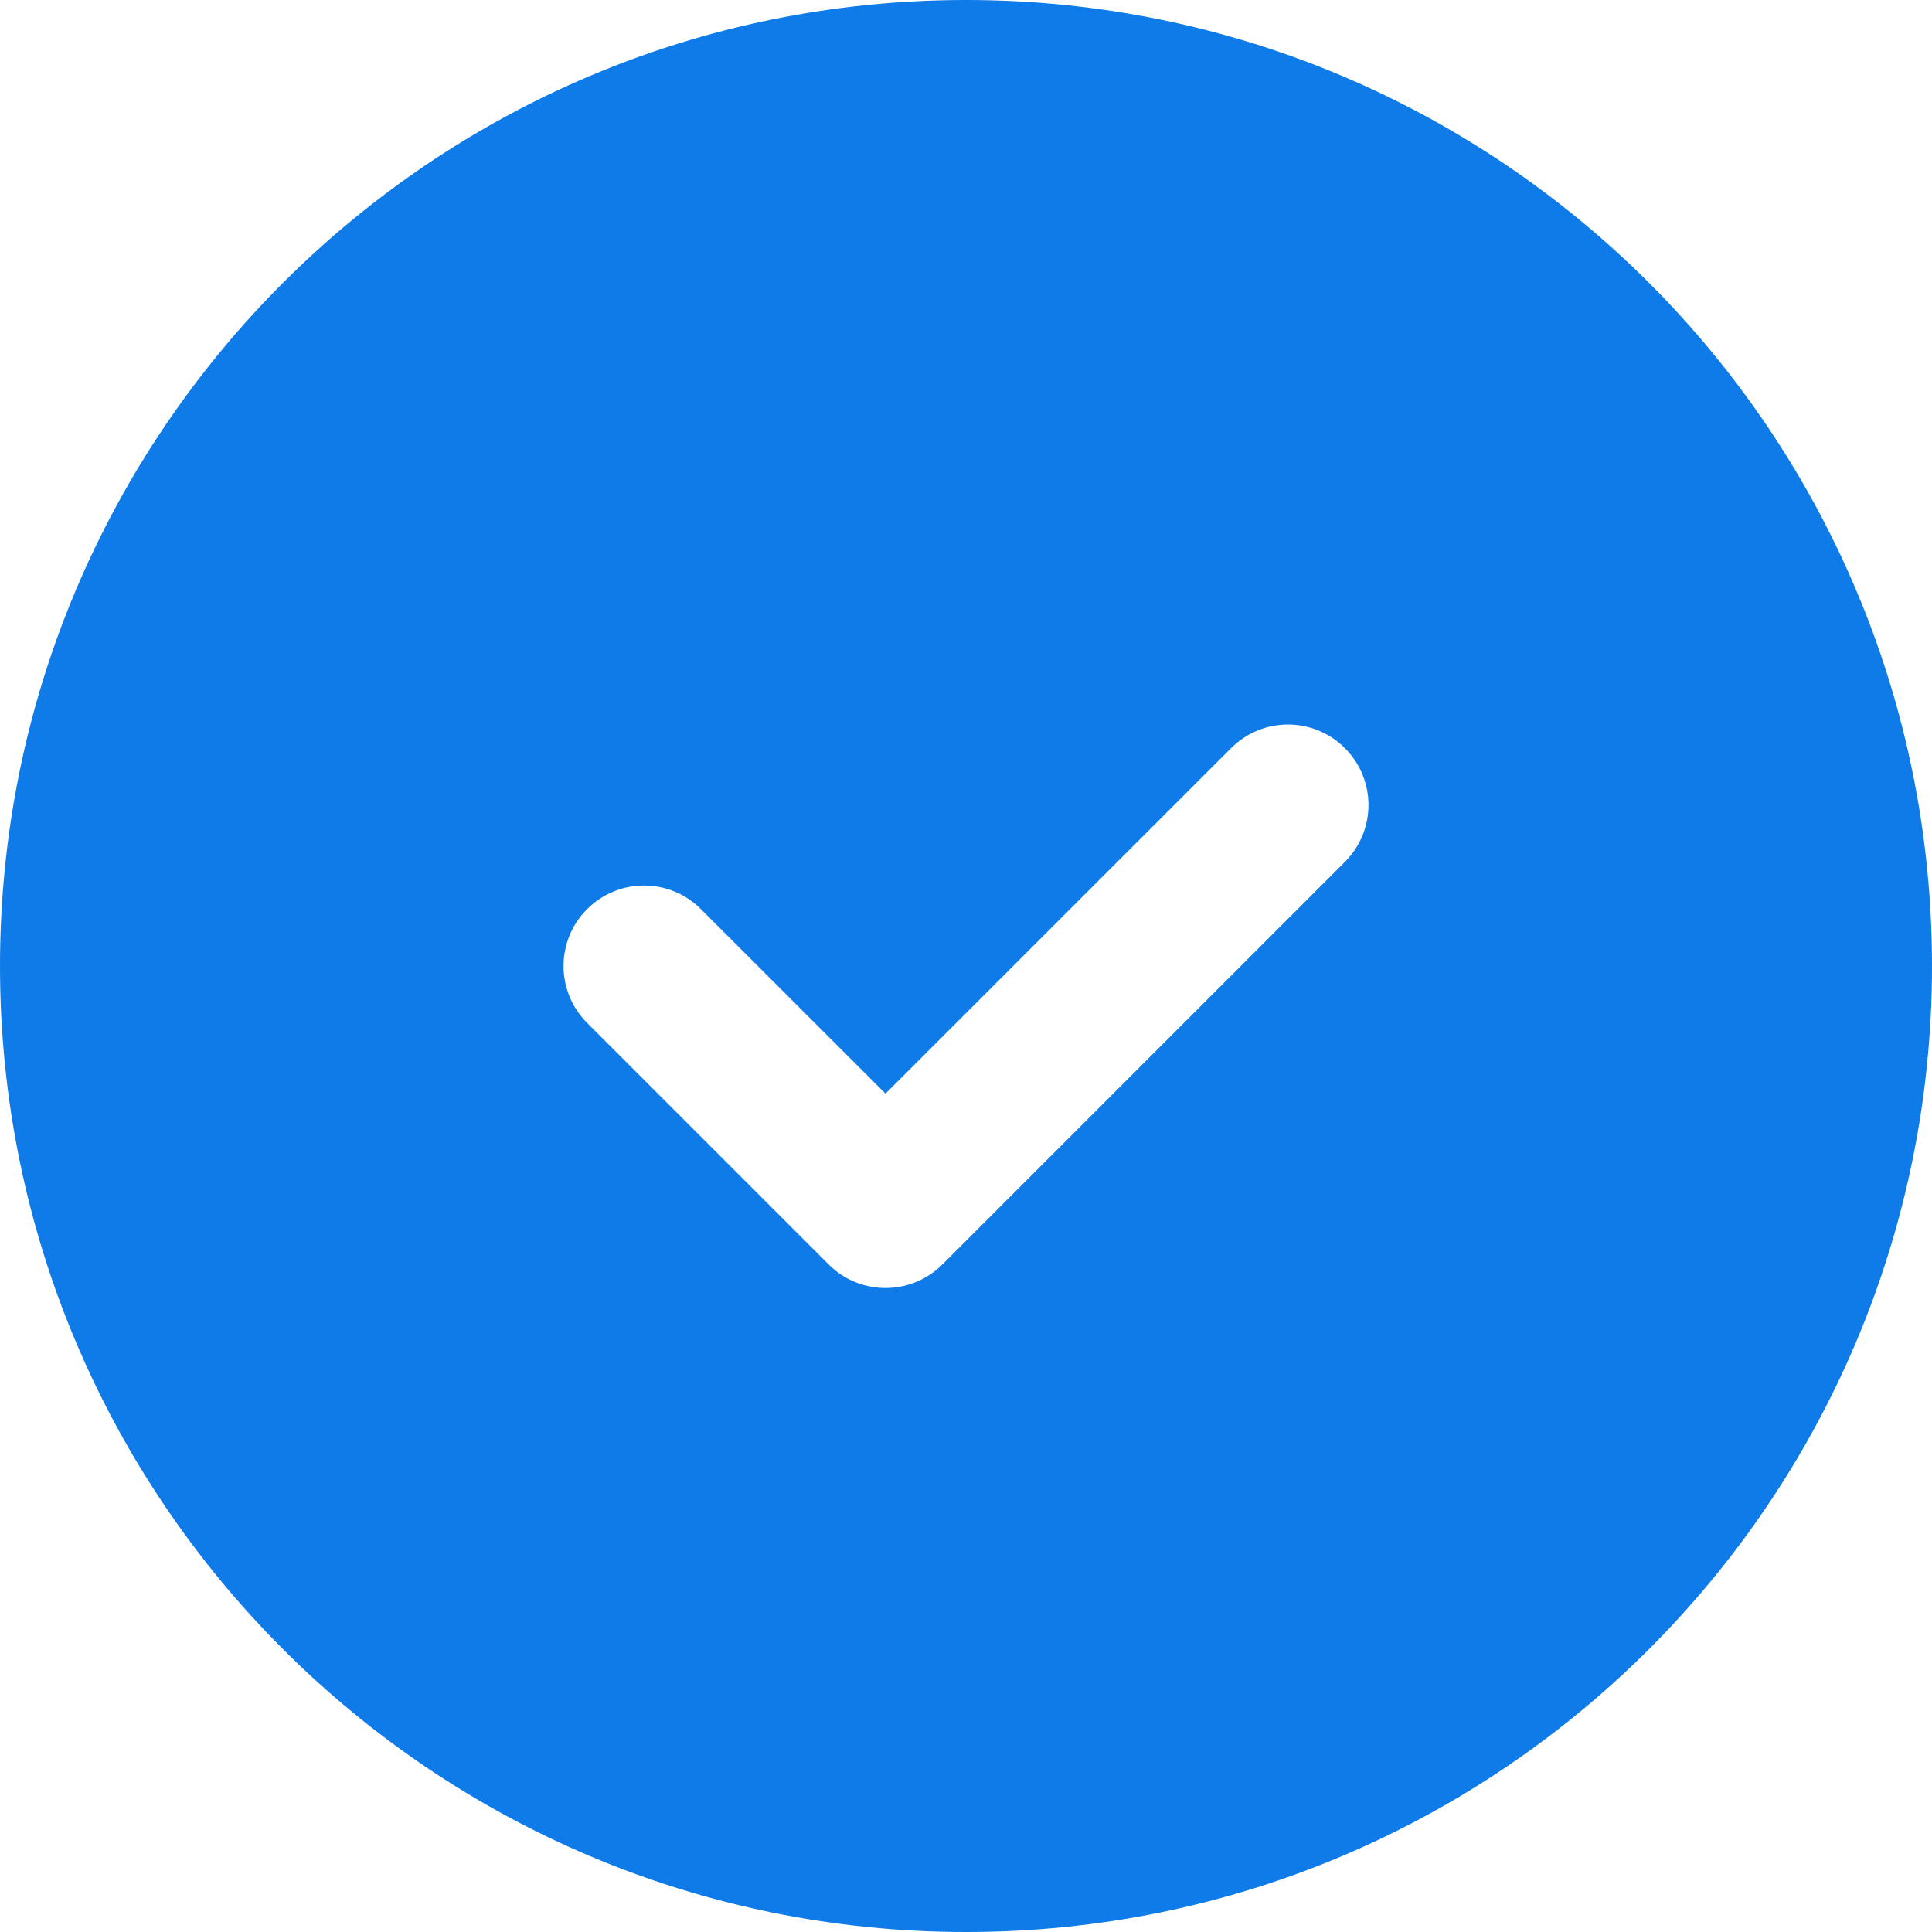 <?xml version="1.0" encoding="UTF-8"?> <svg xmlns="http://www.w3.org/2000/svg" width="18" height="18" viewBox="0 0 18 18" fill="none"> <path fill-rule="evenodd" clip-rule="evenodd" d="M9 18C4.029 18 0 13.971 0 9C0 4.029 4.029 0 9 0C13.971 0 18 4.029 18 9C18 13.971 13.971 18 9 18ZM5.47 8.47C5.763 8.177 6.237 8.177 6.53 8.47L8.25 10.189L11.47 6.97C11.763 6.677 12.237 6.677 12.53 6.97C12.823 7.263 12.823 7.737 12.53 8.03L8.781 11.78C8.781 11.78 8.781 11.78 8.78 11.78C8.744 11.817 8.704 11.849 8.663 11.876C8.372 12.069 7.976 12.037 7.72 11.78L5.47 9.53C5.177 9.237 5.177 8.763 5.47 8.47Z" fill="#0E7BE8"></path> </svg> 